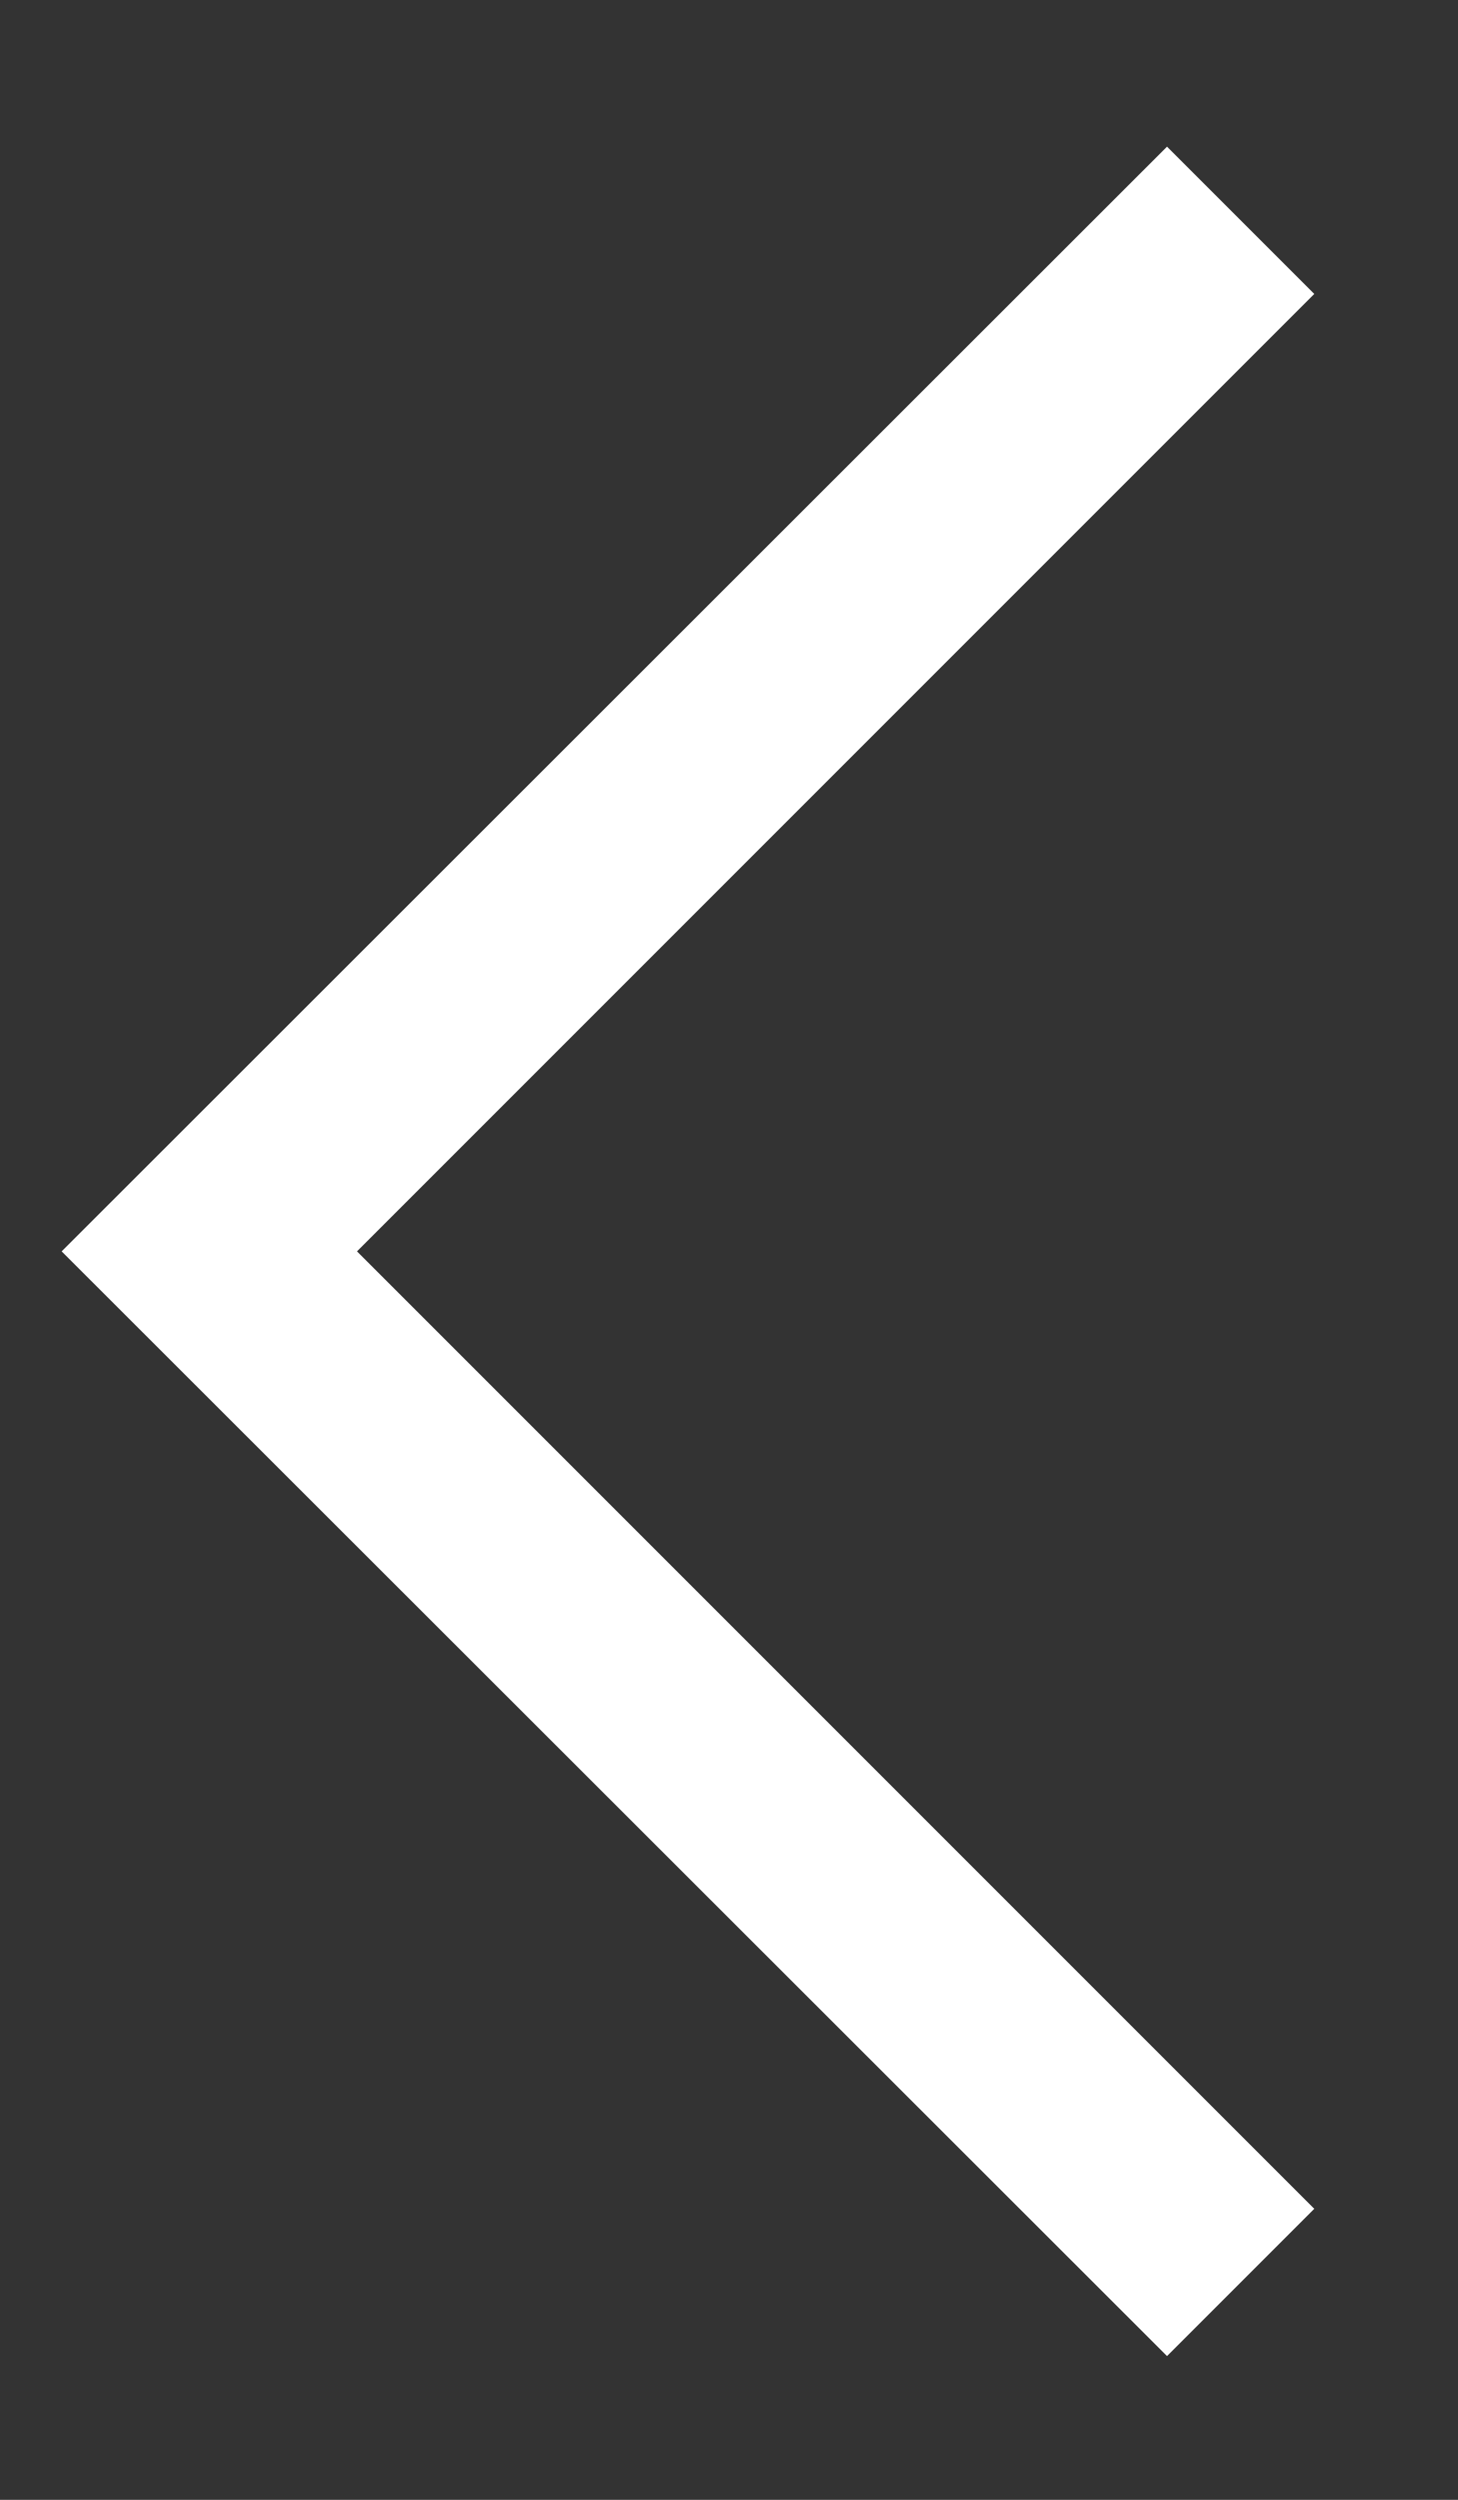 <?xml version="1.0" encoding="UTF-8"?>
<svg width="7px" height="12px" viewBox="0 0 7 12" version="1.1" xmlns="http://www.w3.org/2000/svg" xmlns:xlink="http://www.w3.org/1999/xlink">
    <rect x="0" y="0" width="7" height="12" fill="#333333" stroke="none"/>
    <!-- Generator: Sketch 54.1 (76490) - https://sketchapp.com -->
    <title>Icons / Arrow left</title>
    <desc>Created with Sketch.</desc>
    <g id="Styleguide" stroke="none" stroke-width="1" fill="none" fill-rule="evenodd">
        <g id="Icons-/-Arrow-left" transform="translate(-4, -2)" fill="#FFFFFF">
            <polygon id="arrow-left" points="4.296 8.007 9.603 2.704 10.31 3.411 5.714 8.007 10.31 12.603 9.603 13.31"></polygon>
        </g>
    </g>
</svg>